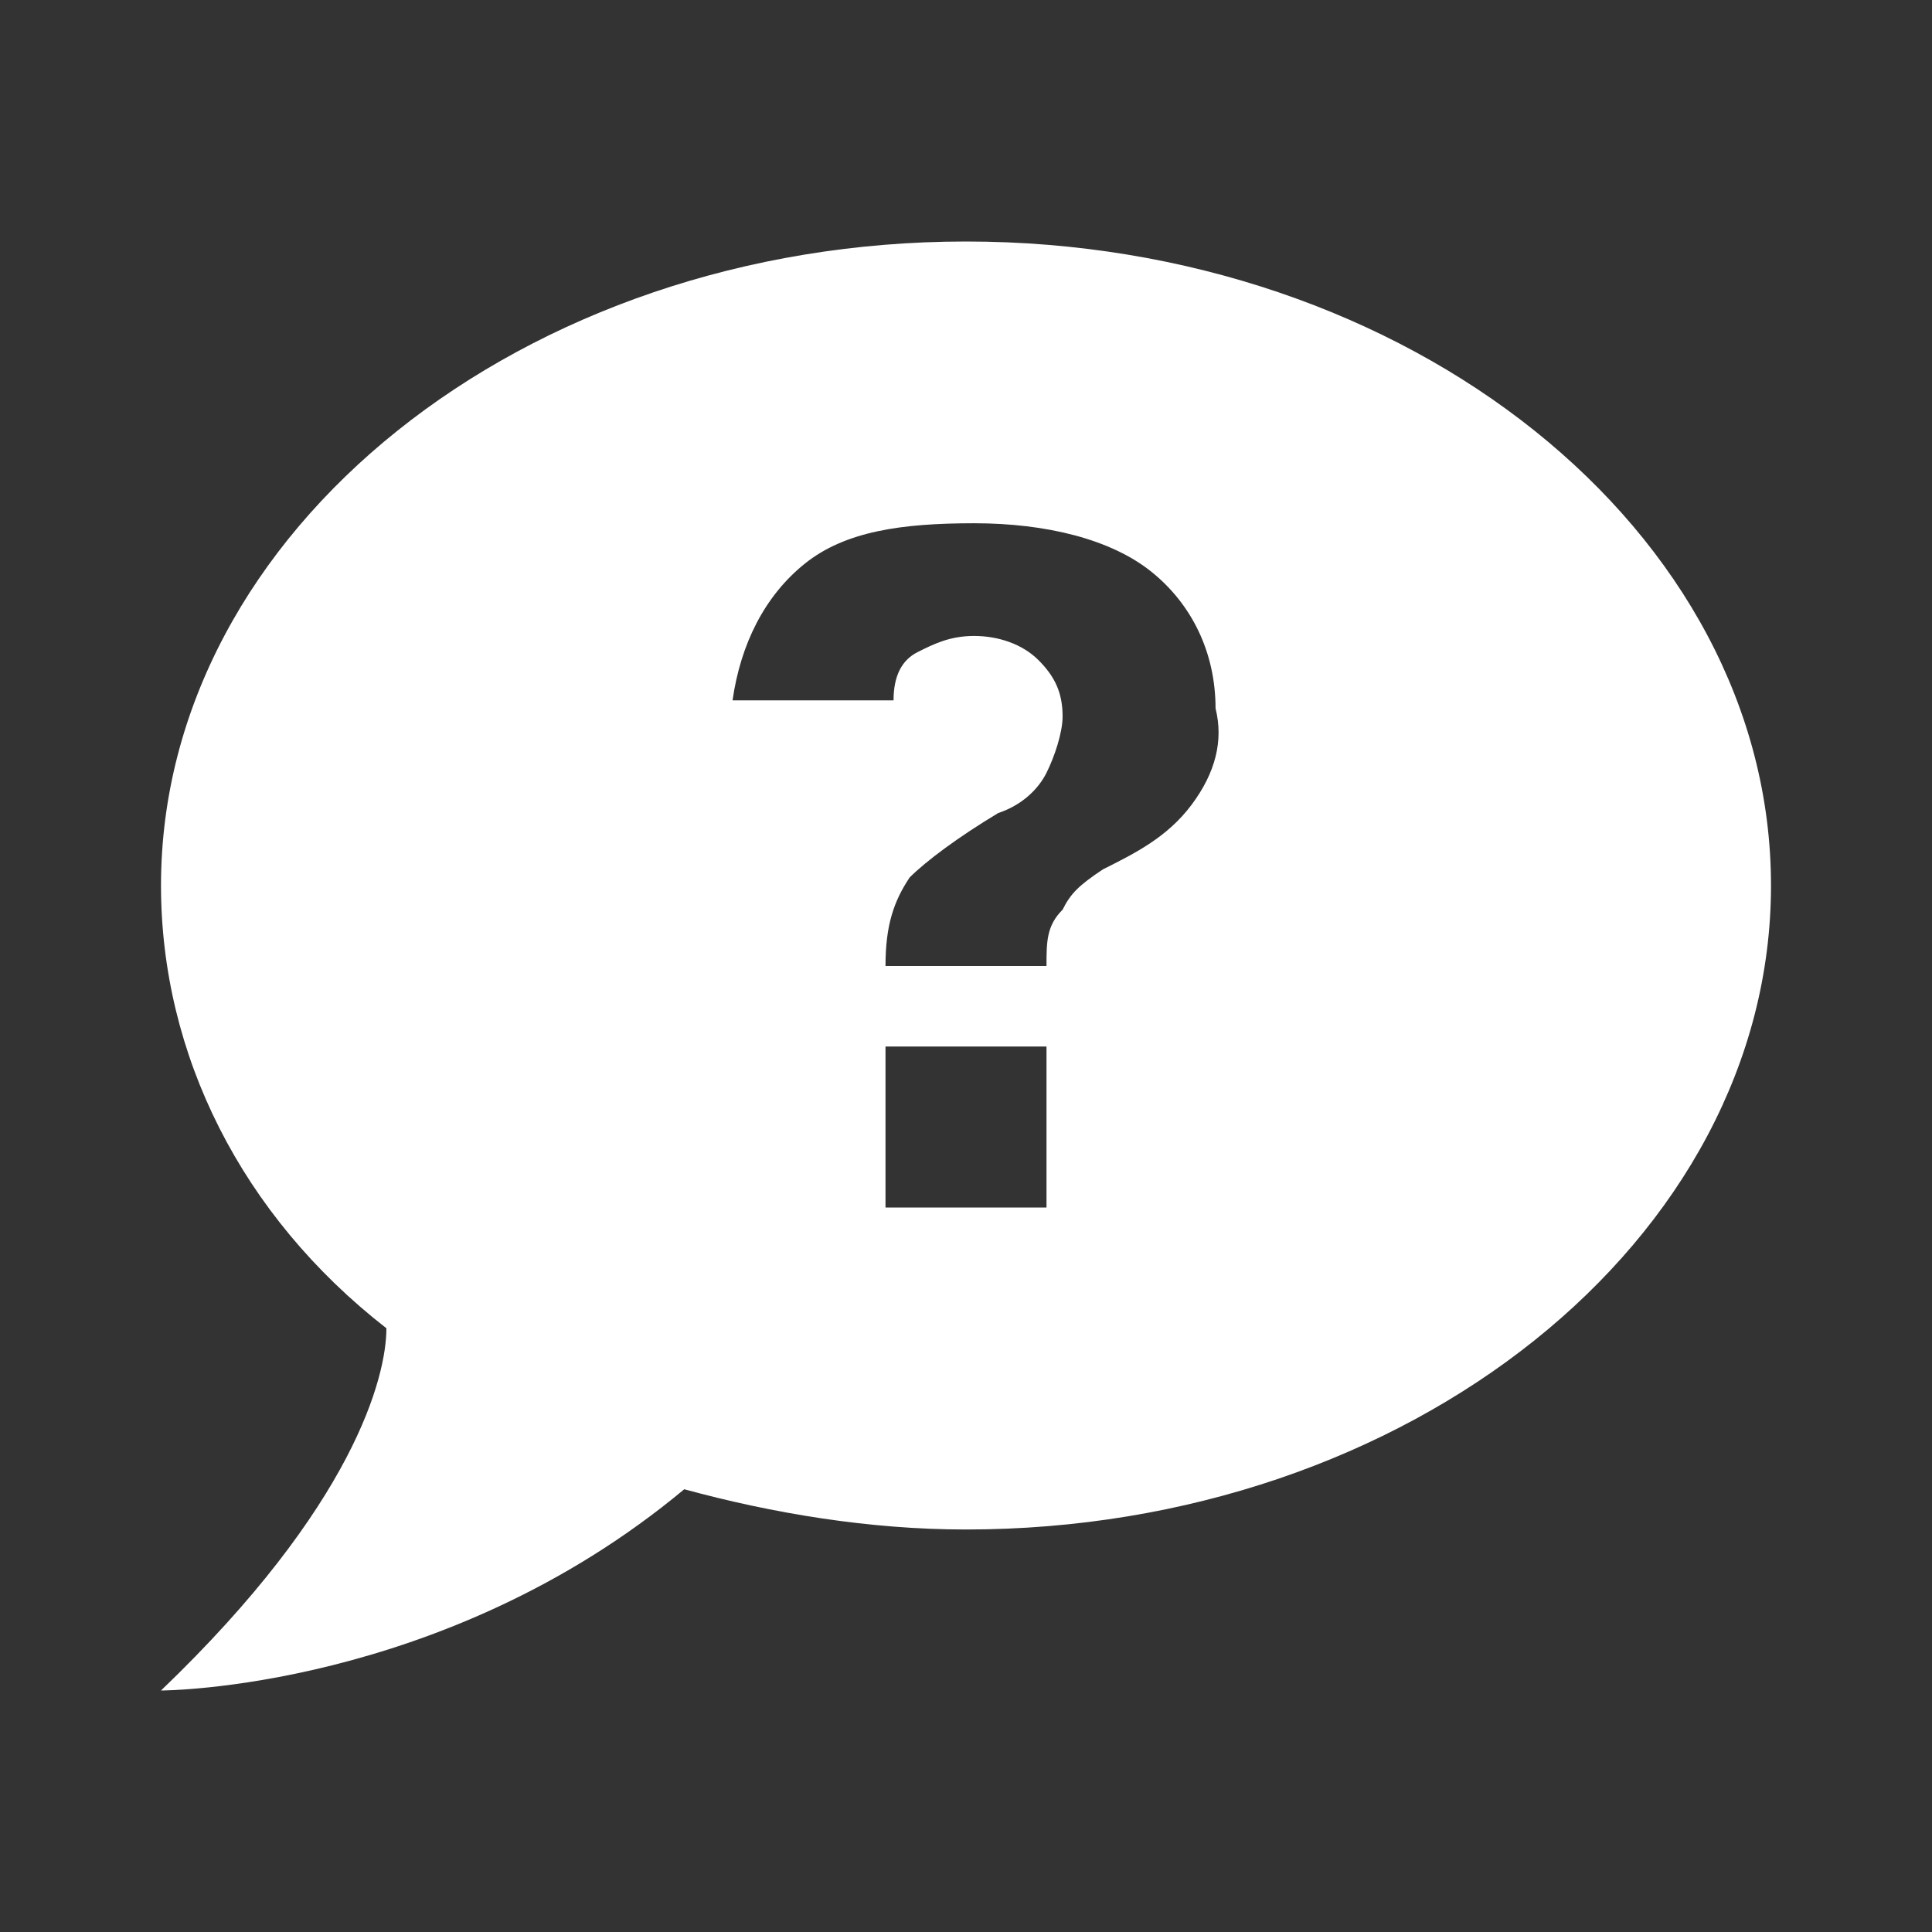 <?xml version="1.0" encoding="utf-8"?>
<!-- Generator: Adobe Illustrator 26.5.0, SVG Export Plug-In . SVG Version: 6.00 Build 0)  -->
<svg version="1.1" id="Ebene_1" xmlns="http://www.w3.org/2000/svg" xmlns:xlink="http://www.w3.org/1999/xlink" x="0px" y="0px"
	 viewBox="0 0 24 24" style="enable-background:new 0 0 24 24;" xml:space="preserve">
<rect x="0" y="0" width="24" height="24" fill="#333333" stroke="none"/>
<style type="text/css">
	.st0{fill:#FFFFFF;}
</style>
<path class="st0" d="M12,3C6.5,3,2,6.6,2,11c0,2.1,1,4.1,2.8,5.5c0,0.6-0.4,2.2-2.8,4.5c0,0,3.5,0,6.5-2.5C9.6,18.8,10.8,19,12,19
	c5.5,0,10-3.6,10-8S17.5,3,12,3 M13,15h-2v-2h2V15 M14.8,10c-0.3,0.4-0.7,0.6-1.1,0.8c-0.3,0.2-0.4,0.3-0.5,0.5
	C13,11.5,13,11.7,13,12h-2c0-0.5,0.1-0.8,0.3-1.1c0.2-0.2,0.6-0.5,1.1-0.8c0.3-0.1,0.5-0.3,0.6-0.5c0.1-0.2,0.2-0.5,0.2-0.7
	c0-0.3-0.1-0.5-0.3-0.7c-0.2-0.2-0.5-0.3-0.8-0.3c-0.3,0-0.5,0.1-0.7,0.2c-0.2,0.1-0.3,0.3-0.3,0.6h-2C9.2,8,9.5,7.4,10,7
	s1.2-0.5,2.1-0.5c0.9,0,1.7,0.2,2.2,0.6s0.8,1,0.8,1.7C15.2,9.2,15.1,9.6,14.8,10z"/>
</svg>

